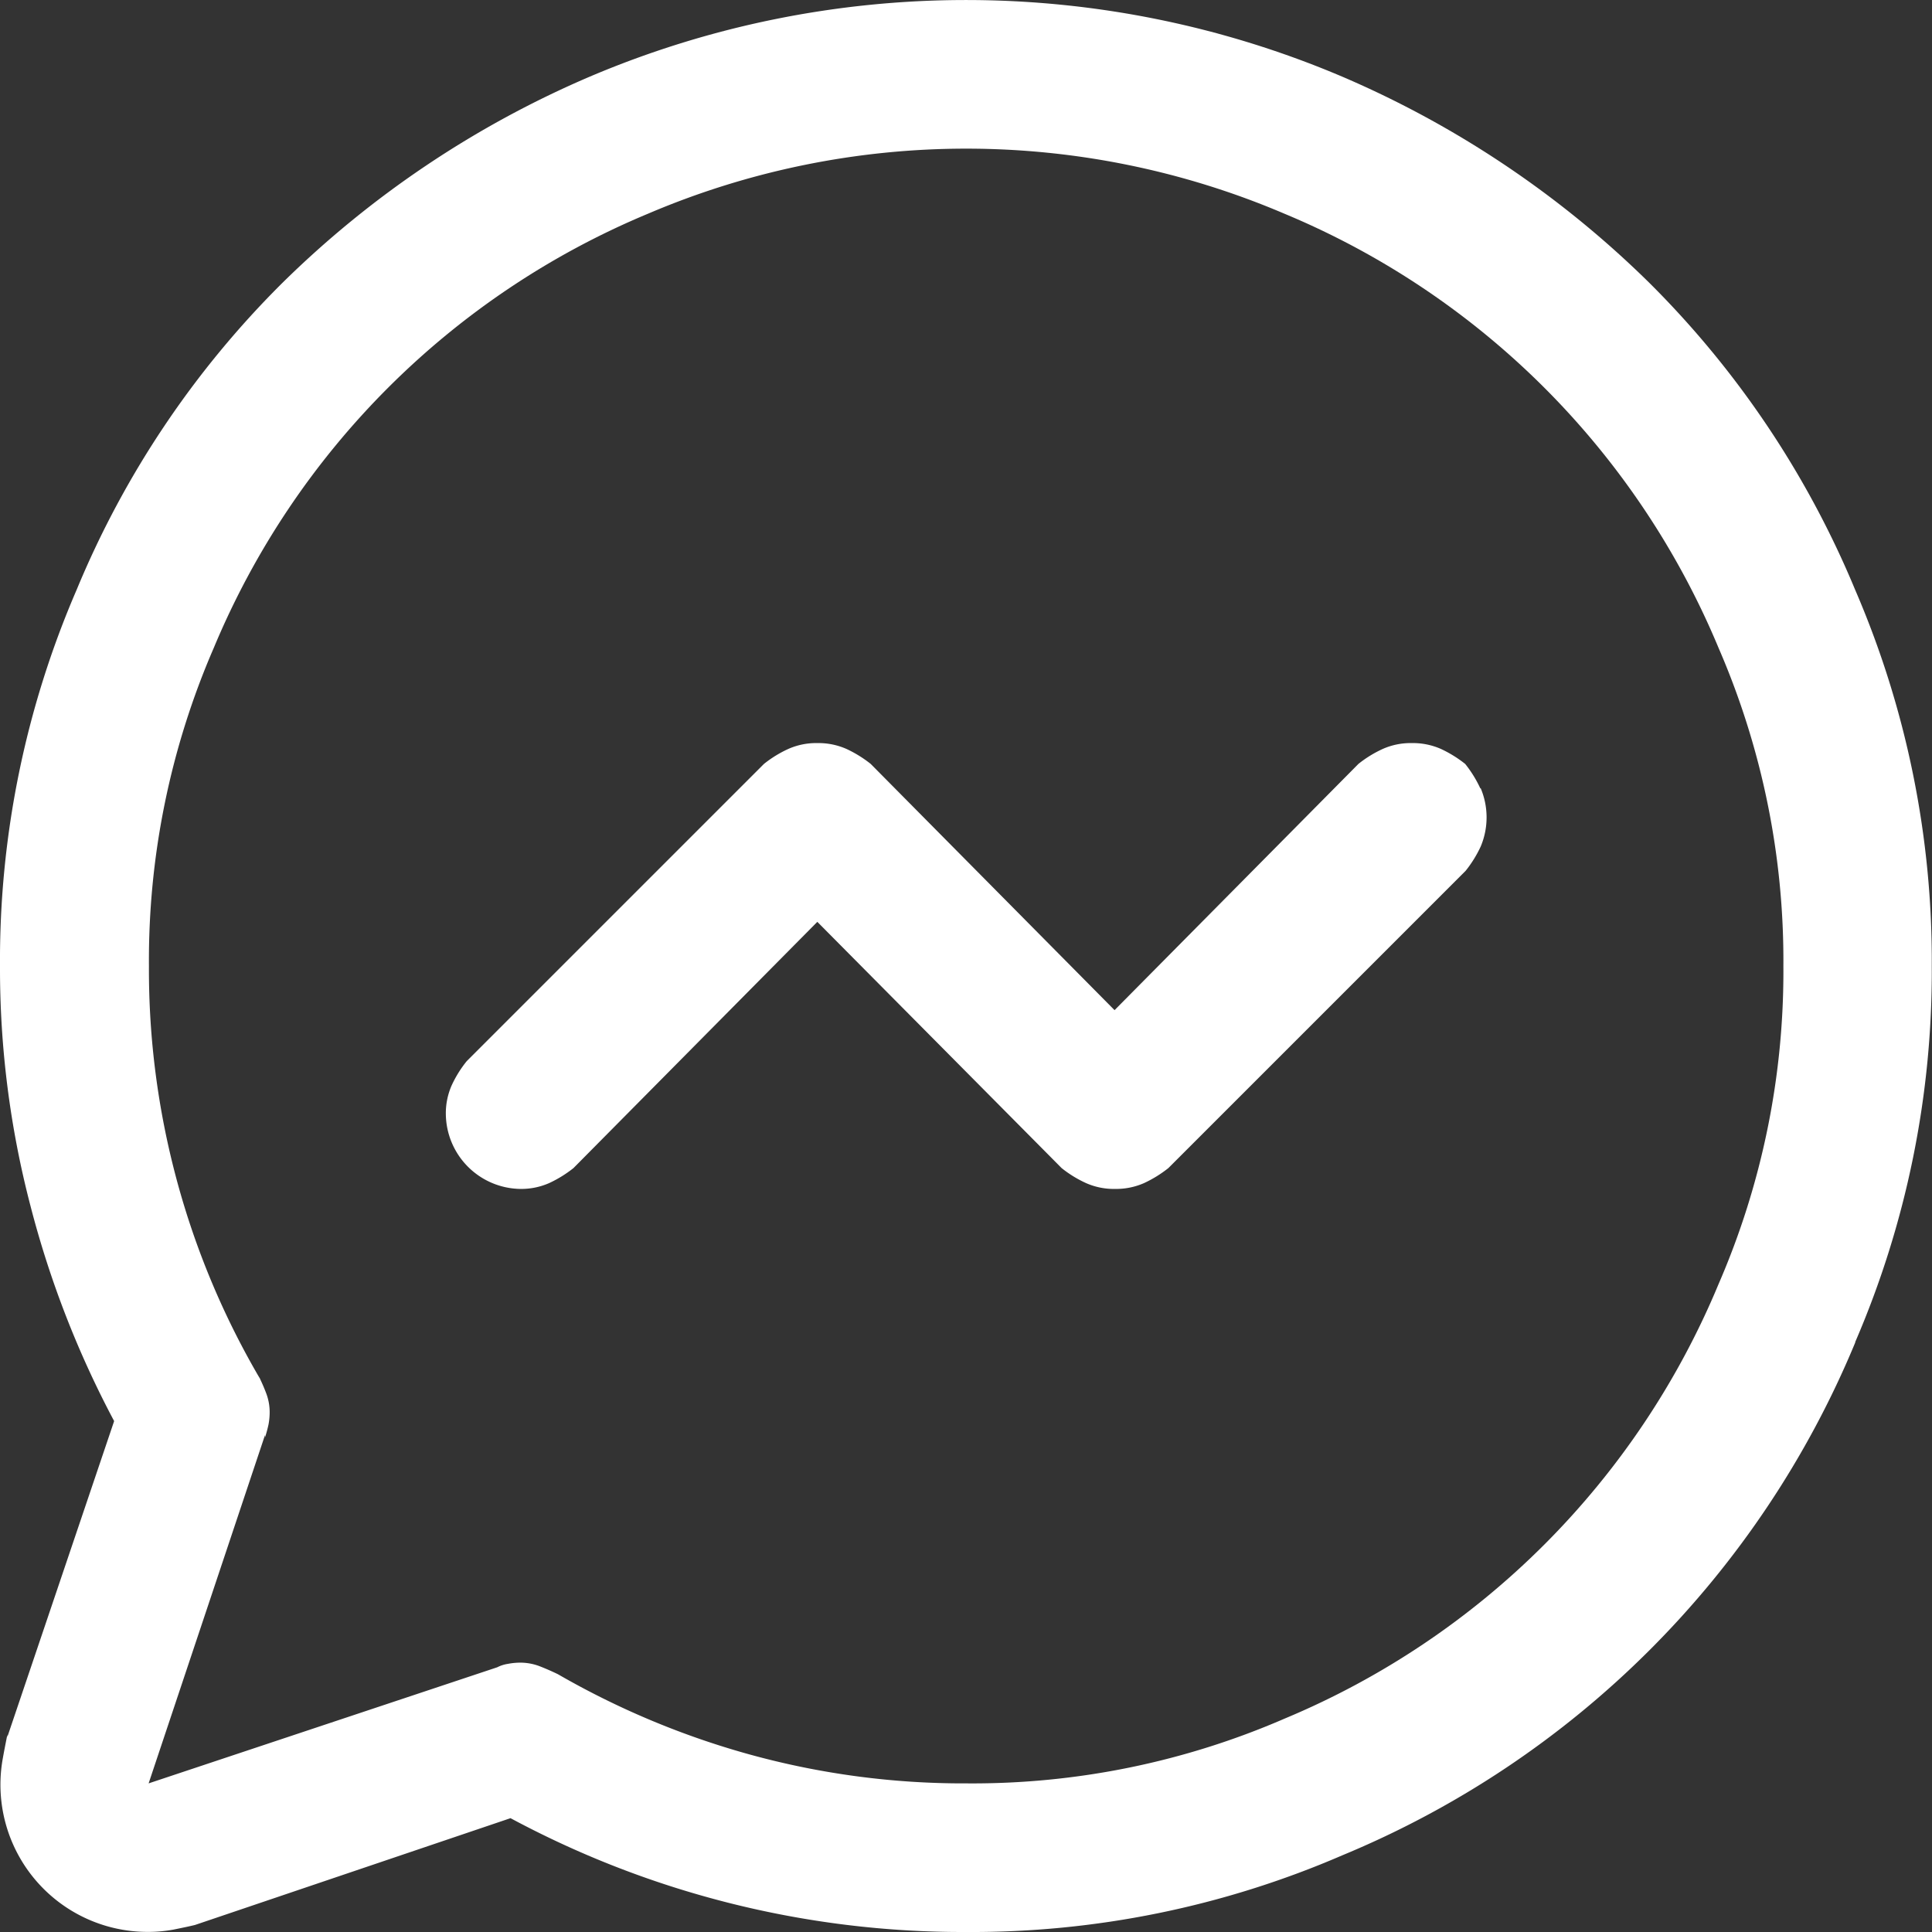 <svg xmlns="http://www.w3.org/2000/svg" width="17.875" height="17.875" viewBox="0 0 17.875 17.875">
  <rect x="0" y="0" width="17.875" height="17.875" fill="#333333" stroke="none"/>
  <path id="messenger_icon" d="M61.166,12.418a8.768,8.768,0,0,1-4.748,4.748,8.641,8.641,0,0,1-3.481.709A8.843,8.843,0,0,1,48.683,16.8l.043.021-2.922.989c-.057.014-.126.028-.2.043a1.291,1.291,0,0,1-.225.021,1.362,1.362,0,0,1-1.354-1.6c.014-.079.029-.154.043-.225v.021l.988-2.922a9.054,9.054,0,0,1-.773-1.987A8.681,8.681,0,0,1,44,8.938a8.641,8.641,0,0,1,.709-3.481,8.677,8.677,0,0,1,1.9-2.836A9.213,9.213,0,0,1,49.457.709a8.9,8.9,0,0,1,6.961,0,9.22,9.22,0,0,1,2.846,1.912,8.711,8.711,0,0,1,1.9,2.836,8.658,8.658,0,0,1,.709,3.481,8.657,8.657,0,0,1-.709,3.48M59.9,5.994a7.457,7.457,0,0,0-4.017-4.017,7.5,7.5,0,0,0-5.887,0,7.463,7.463,0,0,0-4.018,4.017,7.265,7.265,0,0,0-.6,2.944,7.479,7.479,0,0,0,1.031,3.824l-.022-.043a1.733,1.733,0,0,1,.076.172.494.494,0,0,1,.032.172.615.615,0,0,1-.011.118c-.008.036-.018.075-.032.118v-.022L45.375,16.5,48.6,15.426a.326.326,0,0,1,.1-.032.607.607,0,0,1,.118-.011.5.5,0,0,1,.172.032c.057.022.114.047.172.075a7.609,7.609,0,0,0,1.772.742,7.433,7.433,0,0,0,2.009.268,7.253,7.253,0,0,0,2.944-.6A7.457,7.457,0,0,0,59.9,11.881a7.265,7.265,0,0,0,.6-2.943,7.266,7.266,0,0,0-.6-2.944m-2.2,1.3a.695.695,0,0,1,0,.537,1.1,1.1,0,0,1-.14.226l-2.75,2.75a1.113,1.113,0,0,1-.225.139.643.643,0,0,1-.269.054.635.635,0,0,1-.268-.054,1.067,1.067,0,0,1-.226-.139L51.562,8.529l-2.256,2.278a1.113,1.113,0,0,1-.225.139.643.643,0,0,1-.269.054.7.7,0,0,1-.687-.687.64.64,0,0,1,.053-.269,1.056,1.056,0,0,1,.14-.226l2.75-2.75a1.067,1.067,0,0,1,.226-.139.635.635,0,0,1,.268-.054.643.643,0,0,1,.269.054,1.113,1.113,0,0,1,.225.139l2.256,2.278,2.256-2.278a1.067,1.067,0,0,1,.226-.139.635.635,0,0,1,.268-.054.643.643,0,0,1,.269.054,1.113,1.113,0,0,1,.225.139,1.1,1.1,0,0,1,.14.226" transform="translate(-44)" fill="#fff"/>
</svg>

